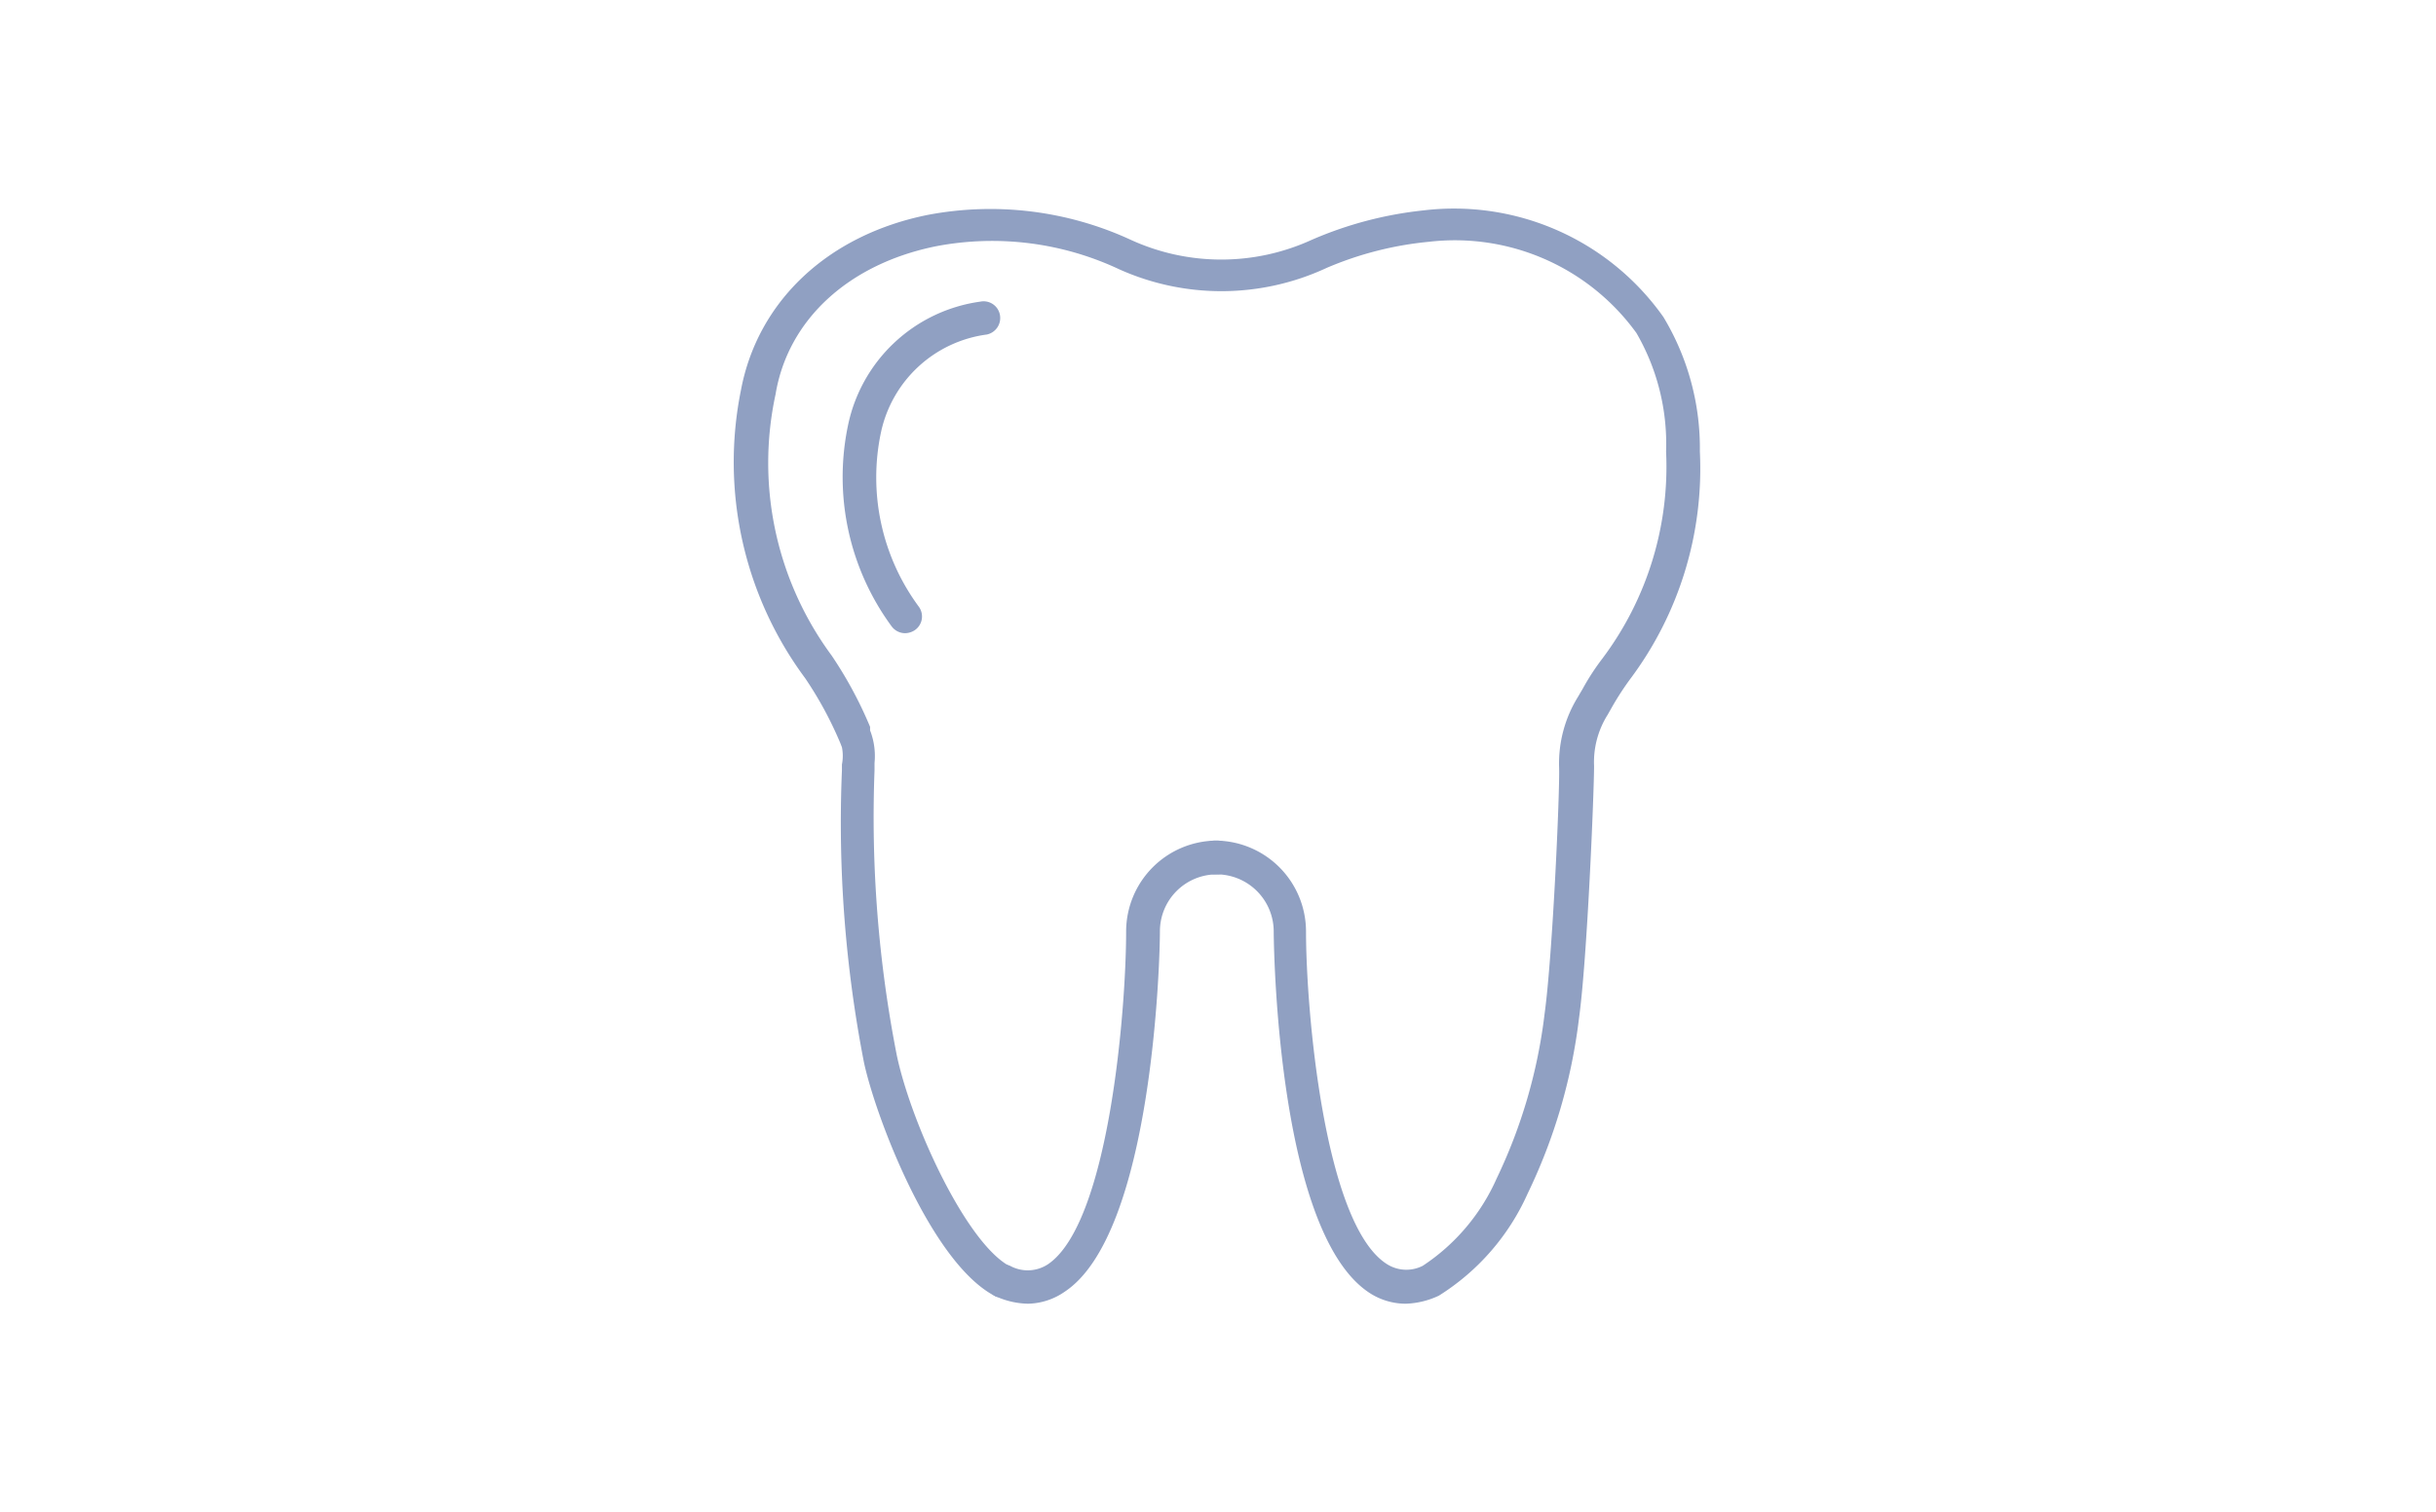 <?xml version="1.0" encoding="UTF-8"?> <svg xmlns="http://www.w3.org/2000/svg" viewBox="0 0 82.2 51.02"> <defs> <style>.a{fill:none;}.b{fill:#90a0c2;}</style> </defs> <title>Icons</title> <rect class="a" width="82.2" height="51.02"></rect> <path class="b" d="M34.69,44a2.75,2.75,0,0,1-1-.21.57.57,0,1,1,.43-1.05,1.24,1.24,0,0,0,1.24-.07C37.42,41.28,38,34.08,38,31.43a3.07,3.07,0,0,1,3.07-3.06.57.57,0,1,1,0,1.14,1.92,1.92,0,0,0-1.93,1.92c0,1-.25,10.22-3.22,12.17A2.24,2.24,0,0,1,34.69,44Z"></path> <path class="b" d="M47.44,44a2.24,2.24,0,0,1-1.25-.38c-3-2-3.2-11.12-3.21-12.16A1.93,1.93,0,0,0,41,29.51a.57.57,0,0,1,0-1.14,3.07,3.07,0,0,1,3.07,3.06c0,2.65.61,9.85,2.71,11.22a1.22,1.22,0,0,0,1.23.07,6.85,6.85,0,0,0,2.49-2.94,17.68,17.68,0,0,0,1.62-5.56c.27-1.95.52-7.55.49-8.33a4.27,4.27,0,0,1,.63-2.36l.17-.29a8,8,0,0,1,.65-1,10.78,10.78,0,0,0,2.16-7,7.46,7.46,0,0,0-1-4,7.56,7.56,0,0,0-7-3.08,11.52,11.52,0,0,0-3.45.88,8.42,8.42,0,0,1-7,.05,10.08,10.08,0,0,0-6.18-.78c-2.93.59-5,2.46-5.42,5a10.94,10.94,0,0,0,1.89,8.81,13.75,13.75,0,0,1,1.3,2.41l0,.12a2.4,2.4,0,0,1,.15,1.1V26a41.69,41.69,0,0,0,.75,9.61c.48,2.29,2.35,6.38,3.84,7.14a.57.57,0,0,1-.51,1c-2.18-1.11-4.06-6.11-4.44-7.91A42.28,42.28,0,0,1,28.41,26v-.2a1.48,1.48,0,0,0,0-.58l-.05-.13a12.6,12.6,0,0,0-1.19-2.2A12.24,12.24,0,0,1,25,13.18c.56-3,2.92-5.25,6.32-5.93a11.31,11.31,0,0,1,6.85.85,7.33,7.33,0,0,0,6.08,0,12.81,12.81,0,0,1,3.79-1,8.65,8.65,0,0,1,8.09,3.6,8.57,8.57,0,0,1,1.23,4.54A11.85,11.85,0,0,1,55,22.93a9.66,9.66,0,0,0-.58.89l-.17.3a3,3,0,0,0-.46,1.73c0,.87-.23,6.52-.51,8.53a18.71,18.71,0,0,1-1.73,5.9,7.83,7.83,0,0,1-3,3.45A2.82,2.82,0,0,1,47.44,44Z"></path> <path class="b" d="M30.53,21.37a.57.57,0,0,1-.45-.24,8.51,8.51,0,0,1-1.47-6.75,5.3,5.3,0,0,1,4.47-4.2.56.56,0,0,1,.66.44.57.57,0,0,1-.44.67,4.22,4.22,0,0,0-3.57,3.29A7.34,7.34,0,0,0,31,20.47a.56.56,0,0,1-.12.79A.6.6,0,0,1,30.53,21.37Z"></path> </svg> 